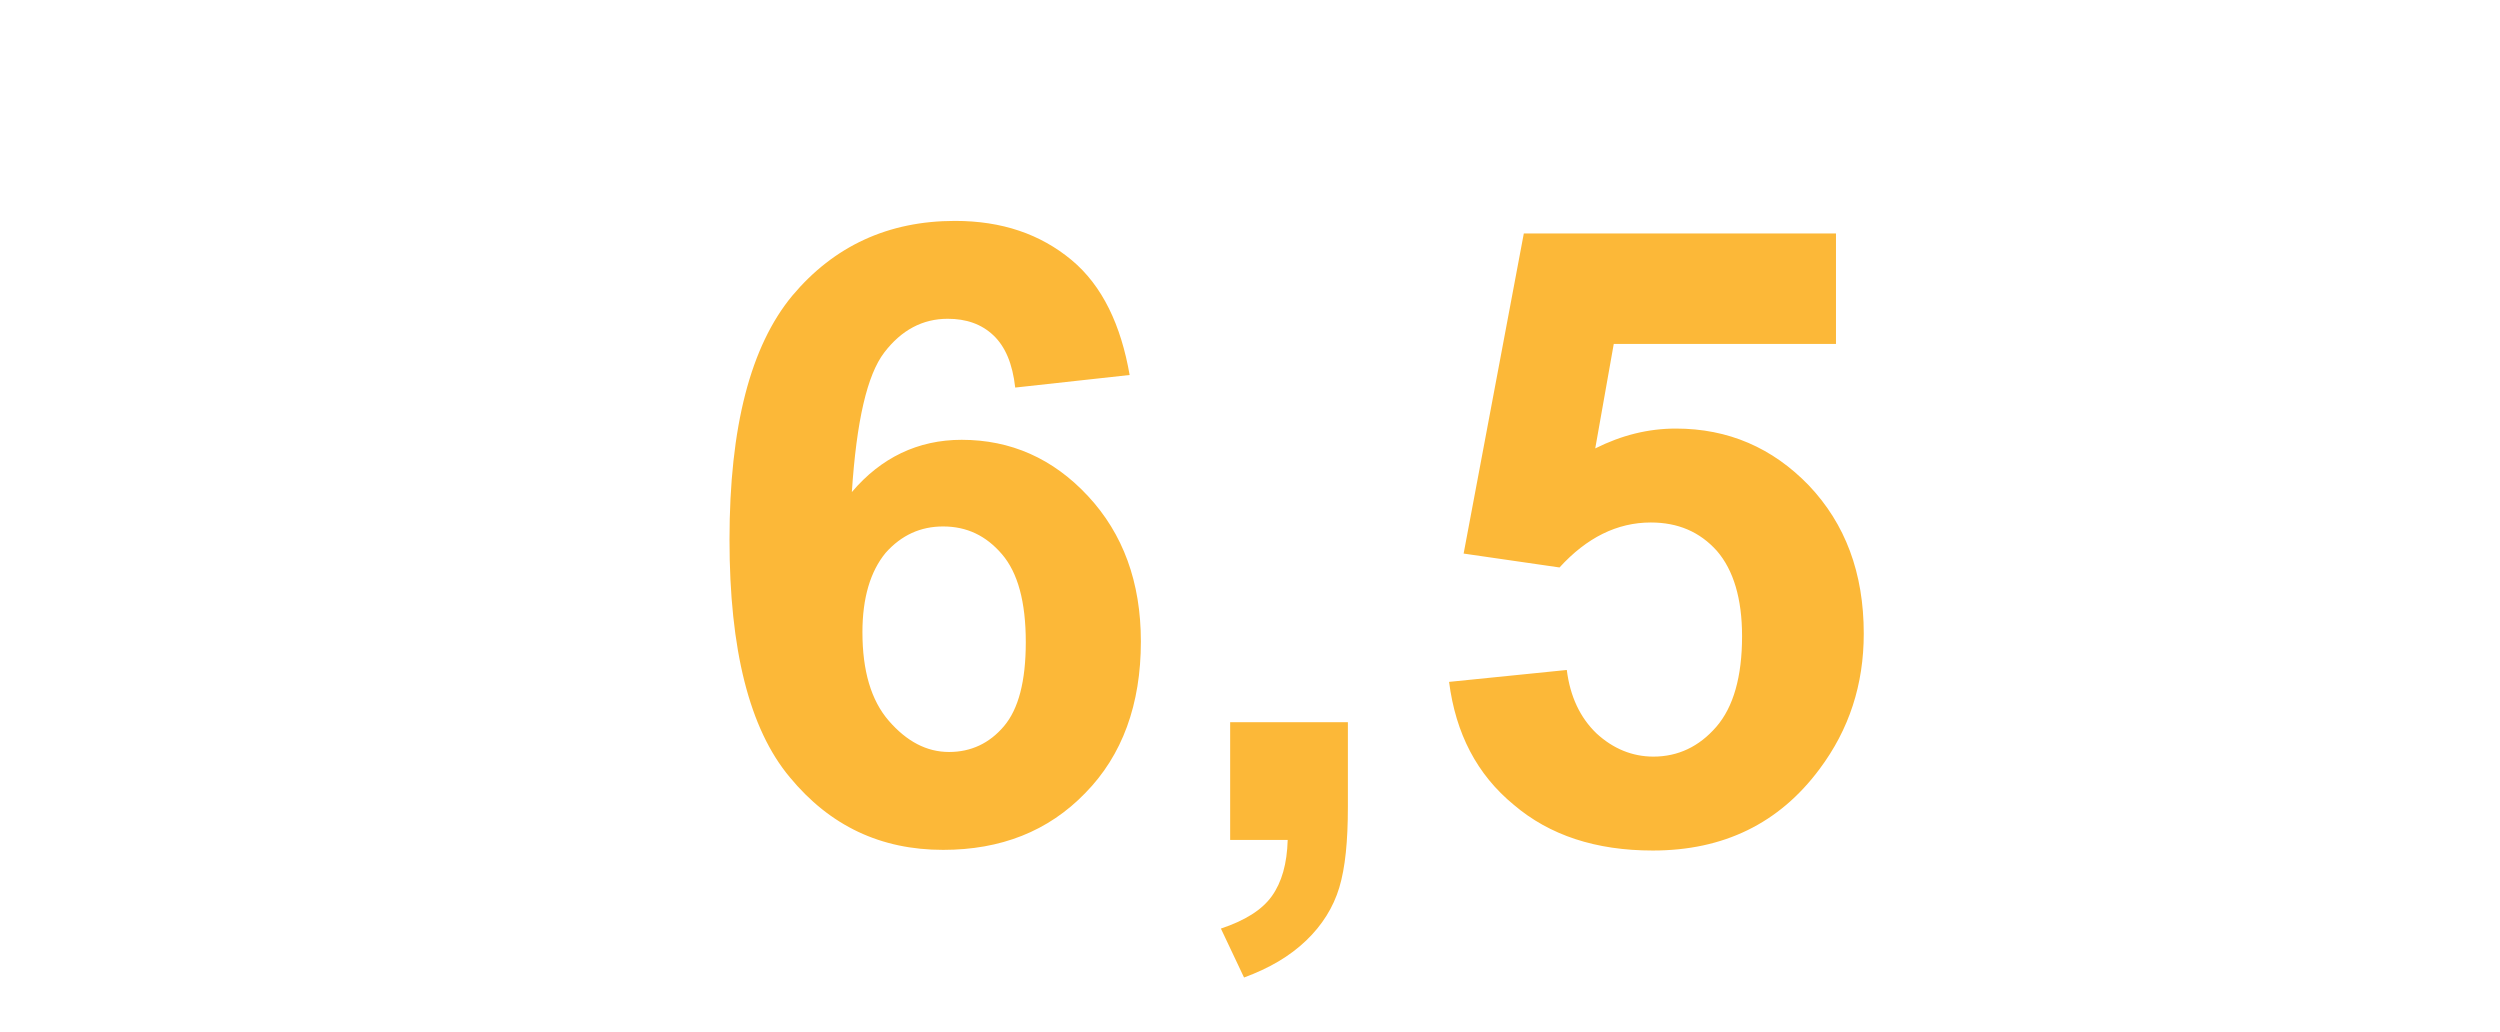 <?xml version="1.0" encoding="UTF-8"?>
<svg xmlns="http://www.w3.org/2000/svg" viewBox="0 0 378 156" xml:space="preserve">
  <g>
    <path d="m170.8 56.7-17.3 1.9c-.4-3.6-1.5-6.2-3.3-7.9-1.8-1.7-4.1-2.5-6.9-2.5-3.8 0-7 1.7-9.6 5.1-2.6 3.4-4.2 10.4-4.9 21.1 4.4-5.2 10-7.9 16.6-7.9 7.4 0 13.8 2.8 19.1 8.5 5.3 5.7 8 13 8 22 0 9.5-2.8 17.2-8.4 22.9-5.6 5.8-12.8 8.6-21.5 8.6-9.4 0-17.1-3.6-23.2-11-6.1-7.3-9.1-19.3-9.1-35.9 0-17.1 3.2-29.3 9.5-36.9 6.3-7.5 14.5-11.3 24.6-11.3 7.1 0 12.9 2 17.6 5.9s7.5 9.9 8.8 17.4zm-40.4 38.9c0 5.8 1.3 10.3 4 13.4s5.7 4.7 9.1 4.7c3.3 0 6.1-1.3 8.3-3.9 2.2-2.6 3.3-6.8 3.3-12.7 0-6.1-1.2-10.5-3.6-13.3-2.4-2.8-5.3-4.2-8.9-4.2-3.4 0-6.3 1.3-8.7 4-2.3 2.8-3.5 6.8-3.5 12zM186 109.2h17.8V122c0 5.2-.4 9.2-1.3 12.2s-2.6 5.7-5 8c-2.5 2.4-5.6 4.2-9.4 5.6l-3.5-7.4c3.6-1.2 6.2-2.8 7.7-4.9 1.5-2.1 2.3-4.9 2.4-8.5H186v-17.8zM219.1 103.1l17.8-1.8c.5 4 2 7.2 4.5 9.6 2.5 2.3 5.4 3.5 8.6 3.5 3.7 0 6.9-1.5 9.5-4.5 2.6-3 3.9-7.6 3.9-13.7 0-5.7-1.3-10-3.8-12.9-2.6-2.9-5.9-4.3-10-4.3-5.1 0-9.7 2.3-13.8 6.8l-14.5-2.1 9.1-48.4h47.2V52H244l-2.8 15.8c4-2 8-3 12.2-3 7.9 0 14.6 2.9 20.1 8.6 5.5 5.8 8.3 13.2 8.3 22.4 0 7.7-2.2 14.5-6.7 20.5-6.1 8.2-14.5 12.3-25.2 12.3-8.6 0-15.6-2.3-21-6.9-5.6-4.6-8.8-10.8-9.8-18.6z" fill="#fcb838"></path>
  </g>
</svg>

